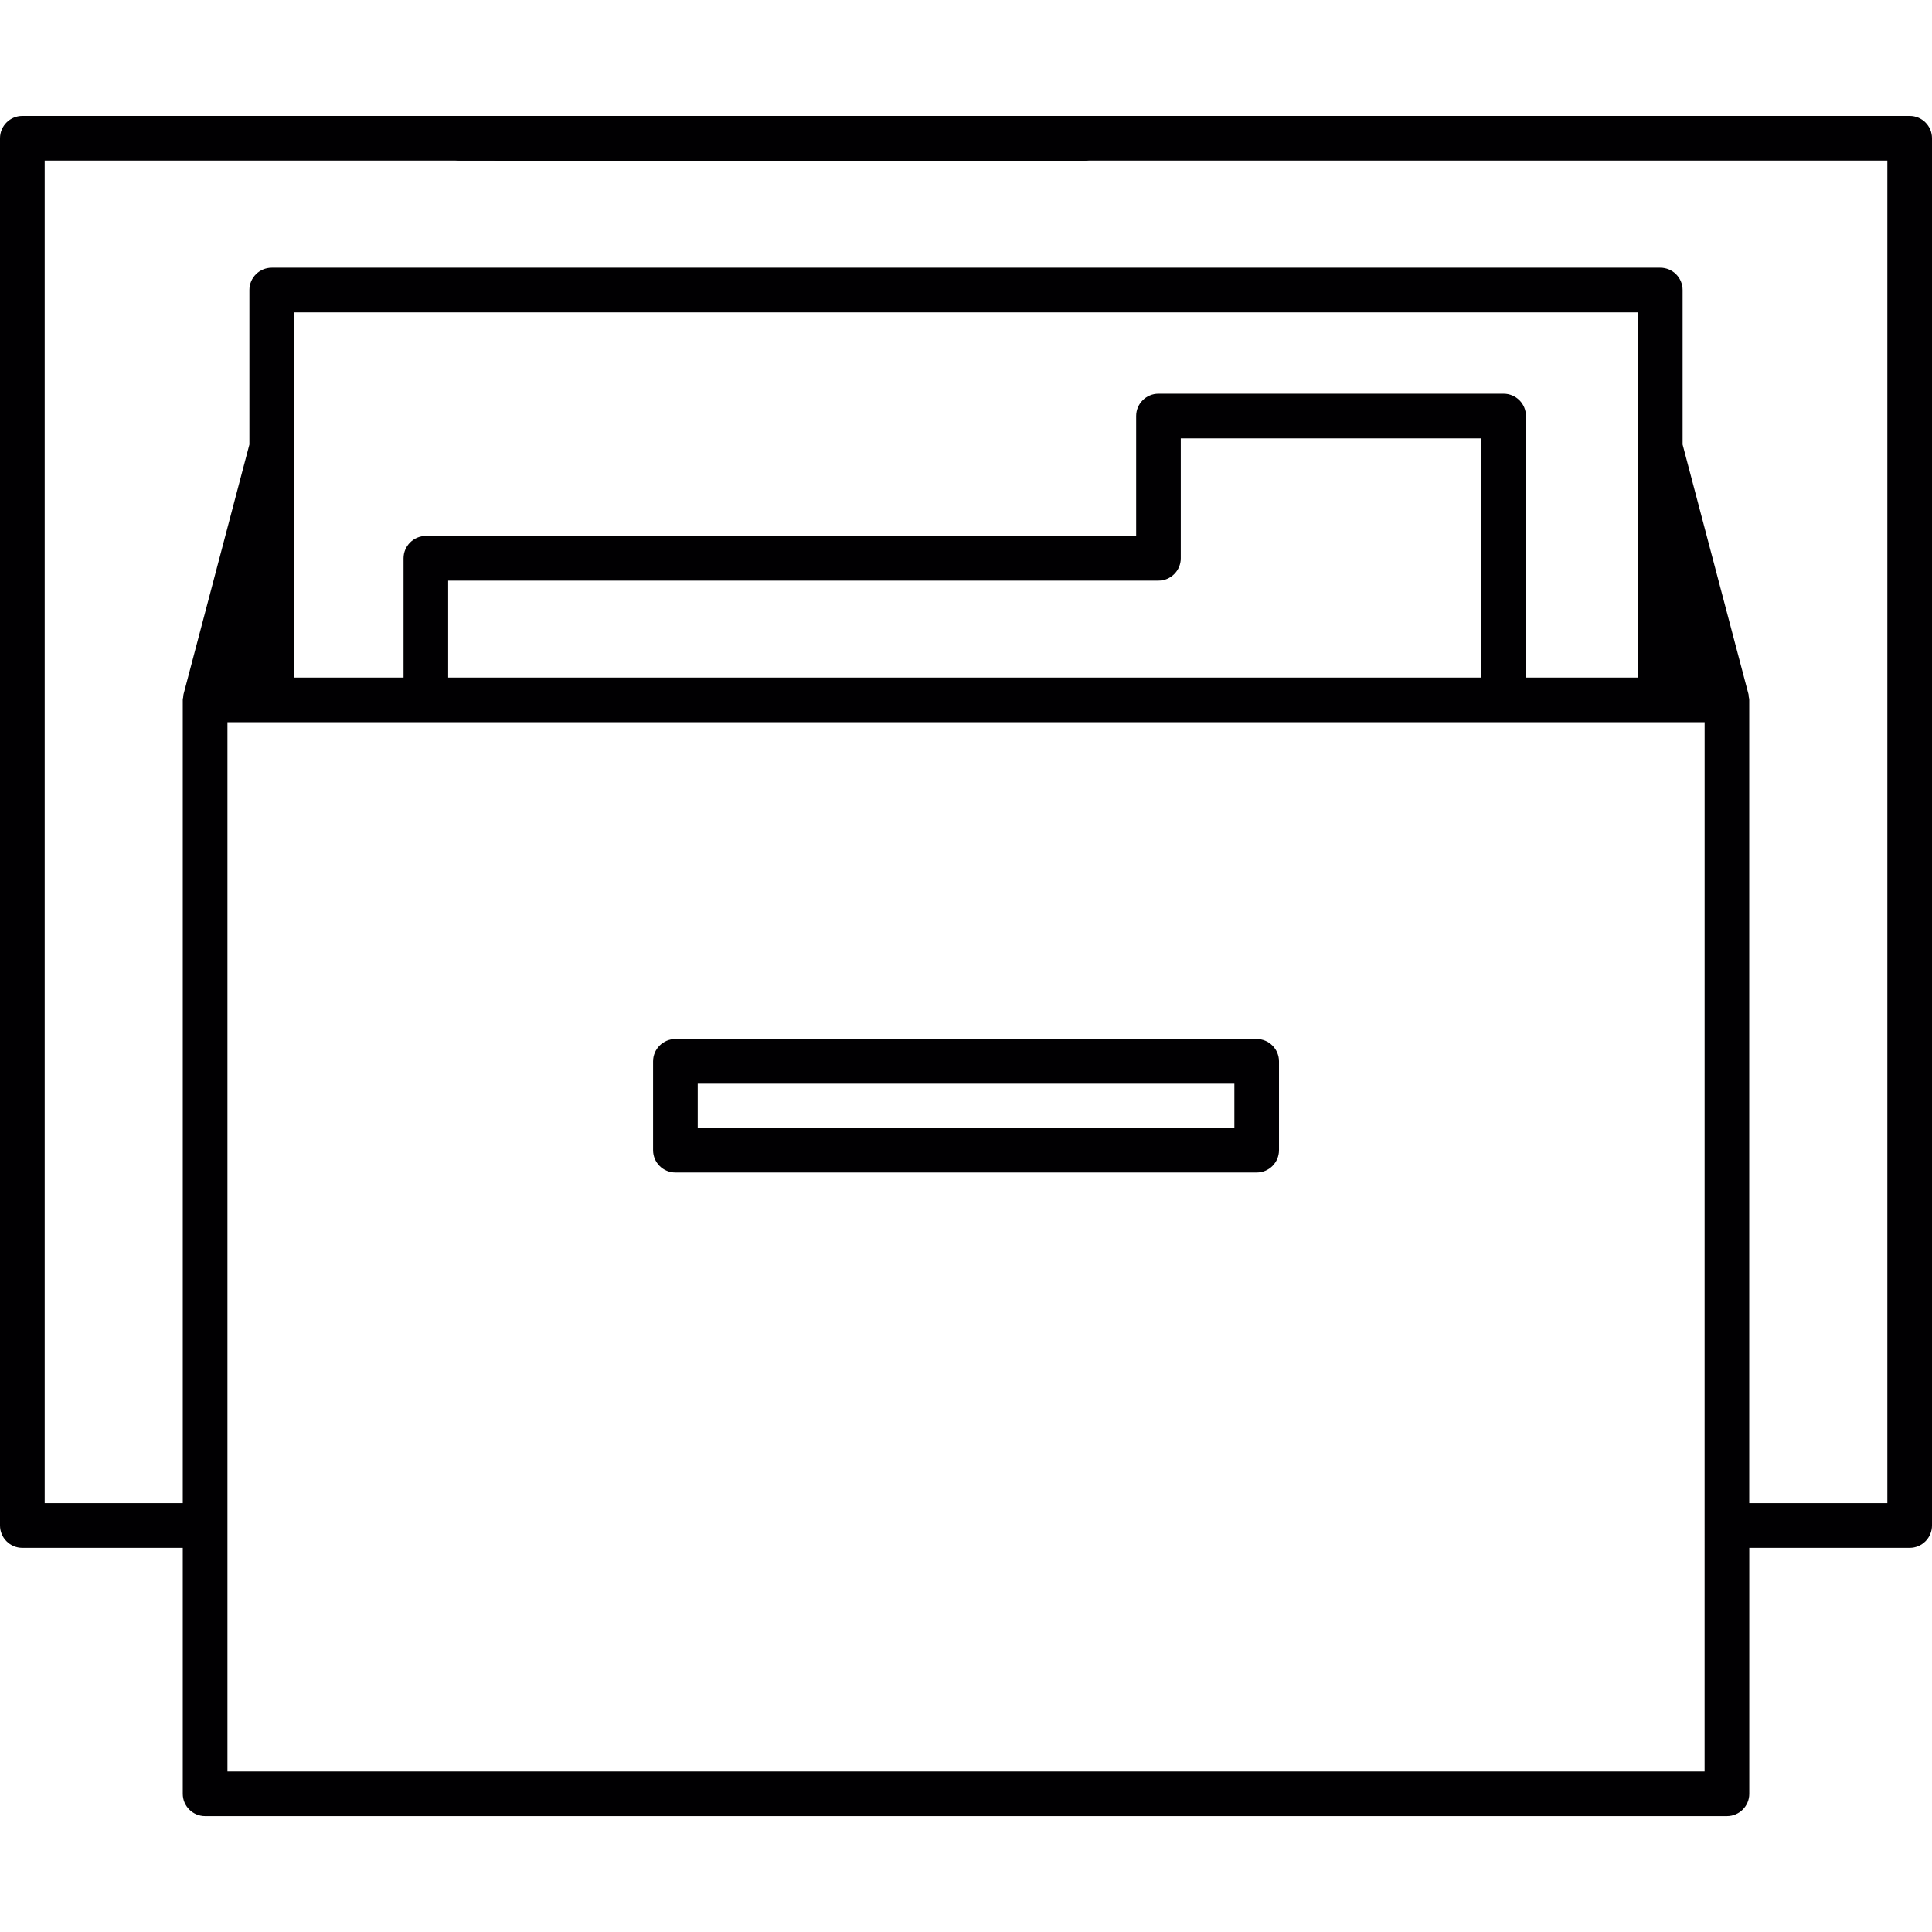 <?xml version="1.0" encoding="iso-8859-1"?>
<!-- Uploaded to: SVG Repo, www.svgrepo.com, Generator: SVG Repo Mixer Tools -->
<svg height="800px" width="800px" version="1.1" id="Capa_1" xmlns="http://www.w3.org/2000/svg" xmlns:xlink="http://www.w3.org/1999/xlink" 
	 viewBox="0 0 55.986 55.986" xml:space="preserve">
<g>
	<path style="fill:#010002;" d="M19.572,33.978h16.844c0.357,0,0.647-0.29,0.647-0.648v-2.573c0-0.357-0.29-0.648-0.647-0.648
		H19.572c-0.357,0-0.647,0.29-0.647,0.648v2.573C18.925,33.688,19.215,33.978,19.572,33.978z M20.219,31.405H35.77v1.28H20.219
		V31.405z"/>
	<path style="fill:#010002;" d="M55.34,3.359H0.647C0.291,3.359,0,3.649,0,4.005v40.2c0,0.358,0.29,0.648,0.647,0.648h4.649v7.129
		c0,0.356,0.29,0.646,0.648,0.646h44.099c0.358,0,0.648-0.29,0.648-0.646v-7.129h4.649c0.356,0,0.646-0.29,0.646-0.648v-40.2
		C55.986,3.649,55.696,3.359,55.34,3.359z M49.396,51.334H6.591V20.929h42.806L49.396,51.334L49.396,51.334z M43.571,11.409H33.57
		c-0.356,0-0.646,0.29-0.646,0.646v3.476H12.34c-0.356,0-0.646,0.29-0.646,0.648v3.457H8.522V9.052h38.944v10.583h-3.247v-7.58
		C44.219,11.698,43.929,11.409,43.571,11.409z M42.925,12.702v6.933H12.987v-2.81H33.57c0.357,0,0.647-0.29,0.647-0.646v-3.476
		h8.708V12.702z M54.692,43.558H50.69V20.282c0-0.031-0.007-0.057-0.015-0.093c0-0.017,0.001-0.043-0.007-0.073l-1.909-7.234V8.404
		c0-0.356-0.29-0.646-0.647-0.646H7.875c-0.358,0-0.648,0.29-0.648,0.646v4.478l-1.908,7.233c-0.009,0.031-0.008,0.058-0.011,0.093
		c-0.005,0.018-0.012,0.043-0.012,0.074v23.276H1.295V4.653h53.397C54.692,4.653,54.692,43.558,54.692,43.558z"/>
	<path style="fill:#010002;" d="M31.406,3.359H13.341c-0.357,0-0.646,0.291-0.646,0.647s0.29,0.648,0.646,0.648h18.065
		c0.356,0,0.646-0.291,0.646-0.648C32.053,3.649,31.763,3.359,31.406,3.359z"/>
	<path style="fill:#010002;" d="M31.406,3.359H14.441c-0.358,0-0.647,0.29-0.647,0.646c0,0.357,0.29,0.647,0.647,0.647h16.965
		c0.356,0,0.646-0.29,0.646-0.647C32.053,3.649,31.763,3.359,31.406,3.359z"/>
</g>
</svg>